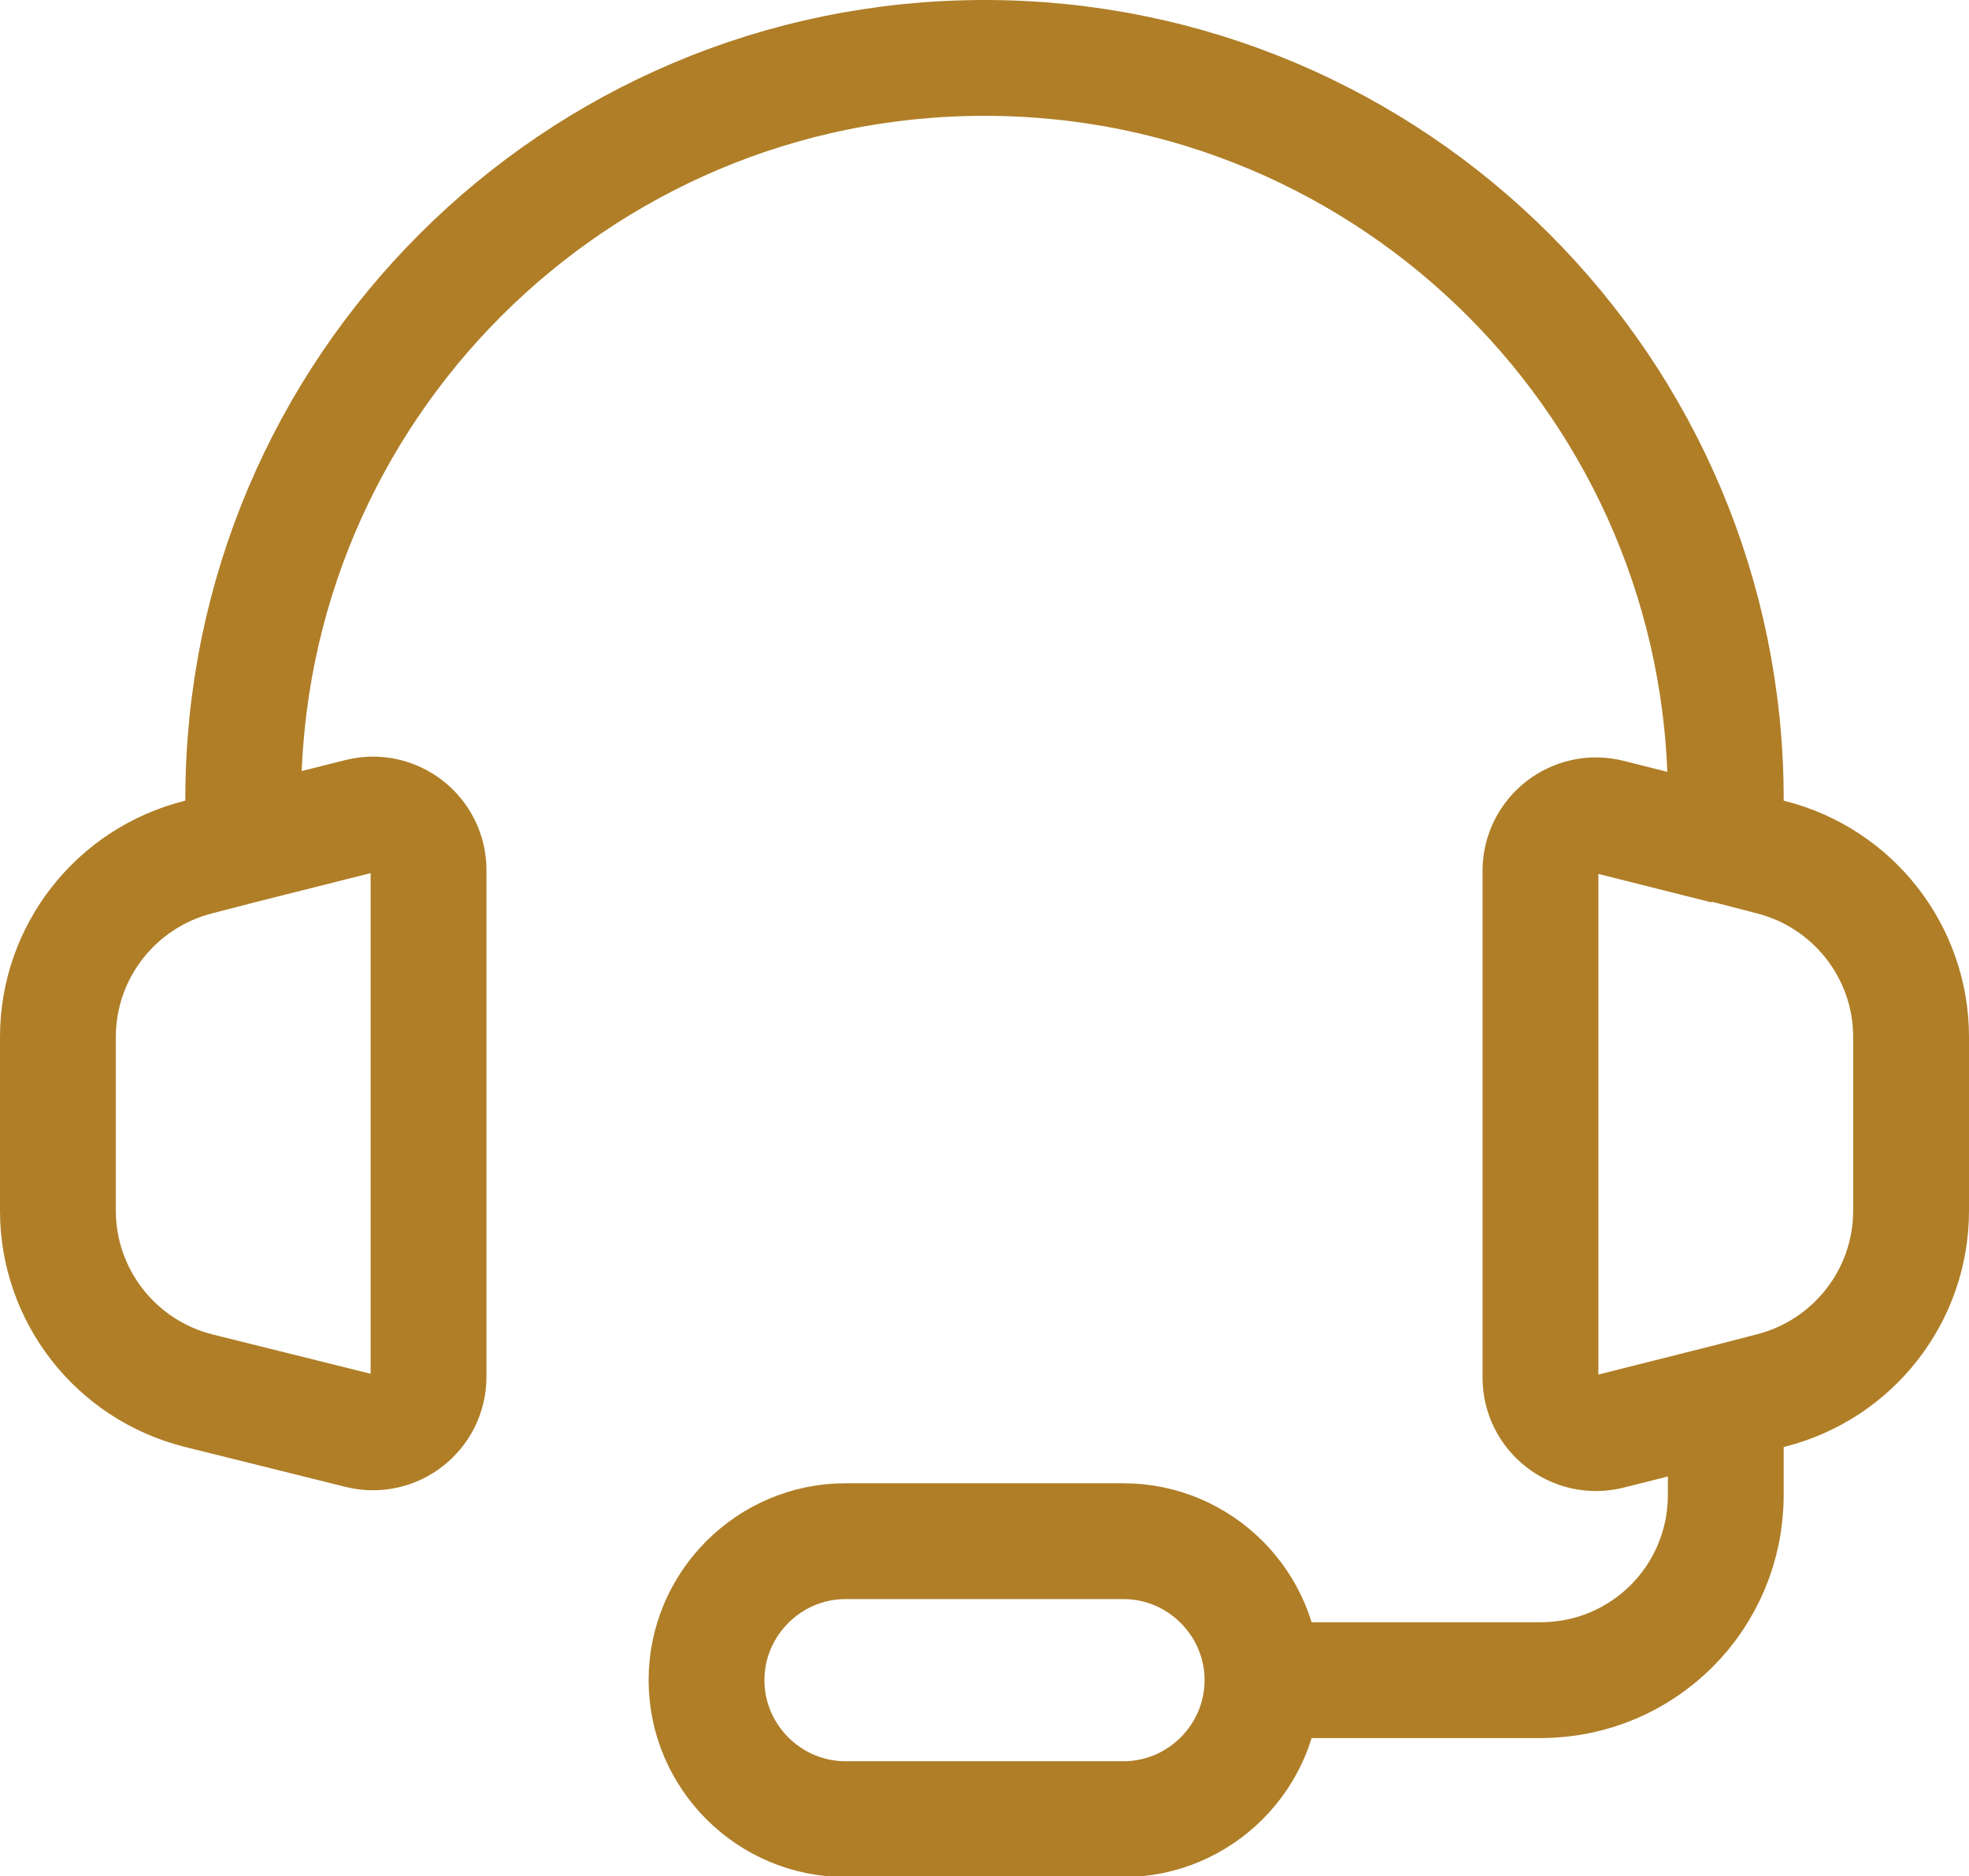 <?xml version="1.0" encoding="UTF-8"?><svg id="Layer_1" xmlns="http://www.w3.org/2000/svg" width="25.5" height="24.3" viewBox="0 0 25.5 24.3"><defs><style>.cls-1{fill:none;stroke:#af7e27;stroke-miterlimit:10;stroke-width:1.5px;}</style></defs><path class="cls-1" d="m3.15,10.95l-.58.15c-1.07.27-1.82,1.23-1.82,2.33v2.25c0,1.1.75,2.06,1.82,2.33l2.09.52c.45.11.89-.23.89-.7v-6.56c0-.47-.44-.81-.89-.7l-1.51.38Zm0,0v-.6C3.15,5.05,7.45.75,12.75.75s9.6,4.3,9.6,9.6v.6m0,0l.58.15c1.07.27,1.82,1.23,1.82,2.33v2.25c0,1.1-.75,2.06-1.82,2.33l-.58.15m0-7.2l-1.51-.38c-.45-.11-.89.23-.89.7v6.56c0,.47.44.81.89.7l1.51-.38m-6,3.6h3.6c1.33,0,2.4-1.07,2.4-2.4v-1.2m-6,3.6c0-.99-.81-1.8-1.8-1.8h-3.6c-.99,0-1.8.81-1.8,1.8s.81,1.8,1.8,1.8h3.6c.99,0,1.8-.81,1.8-1.8Z"/></svg>